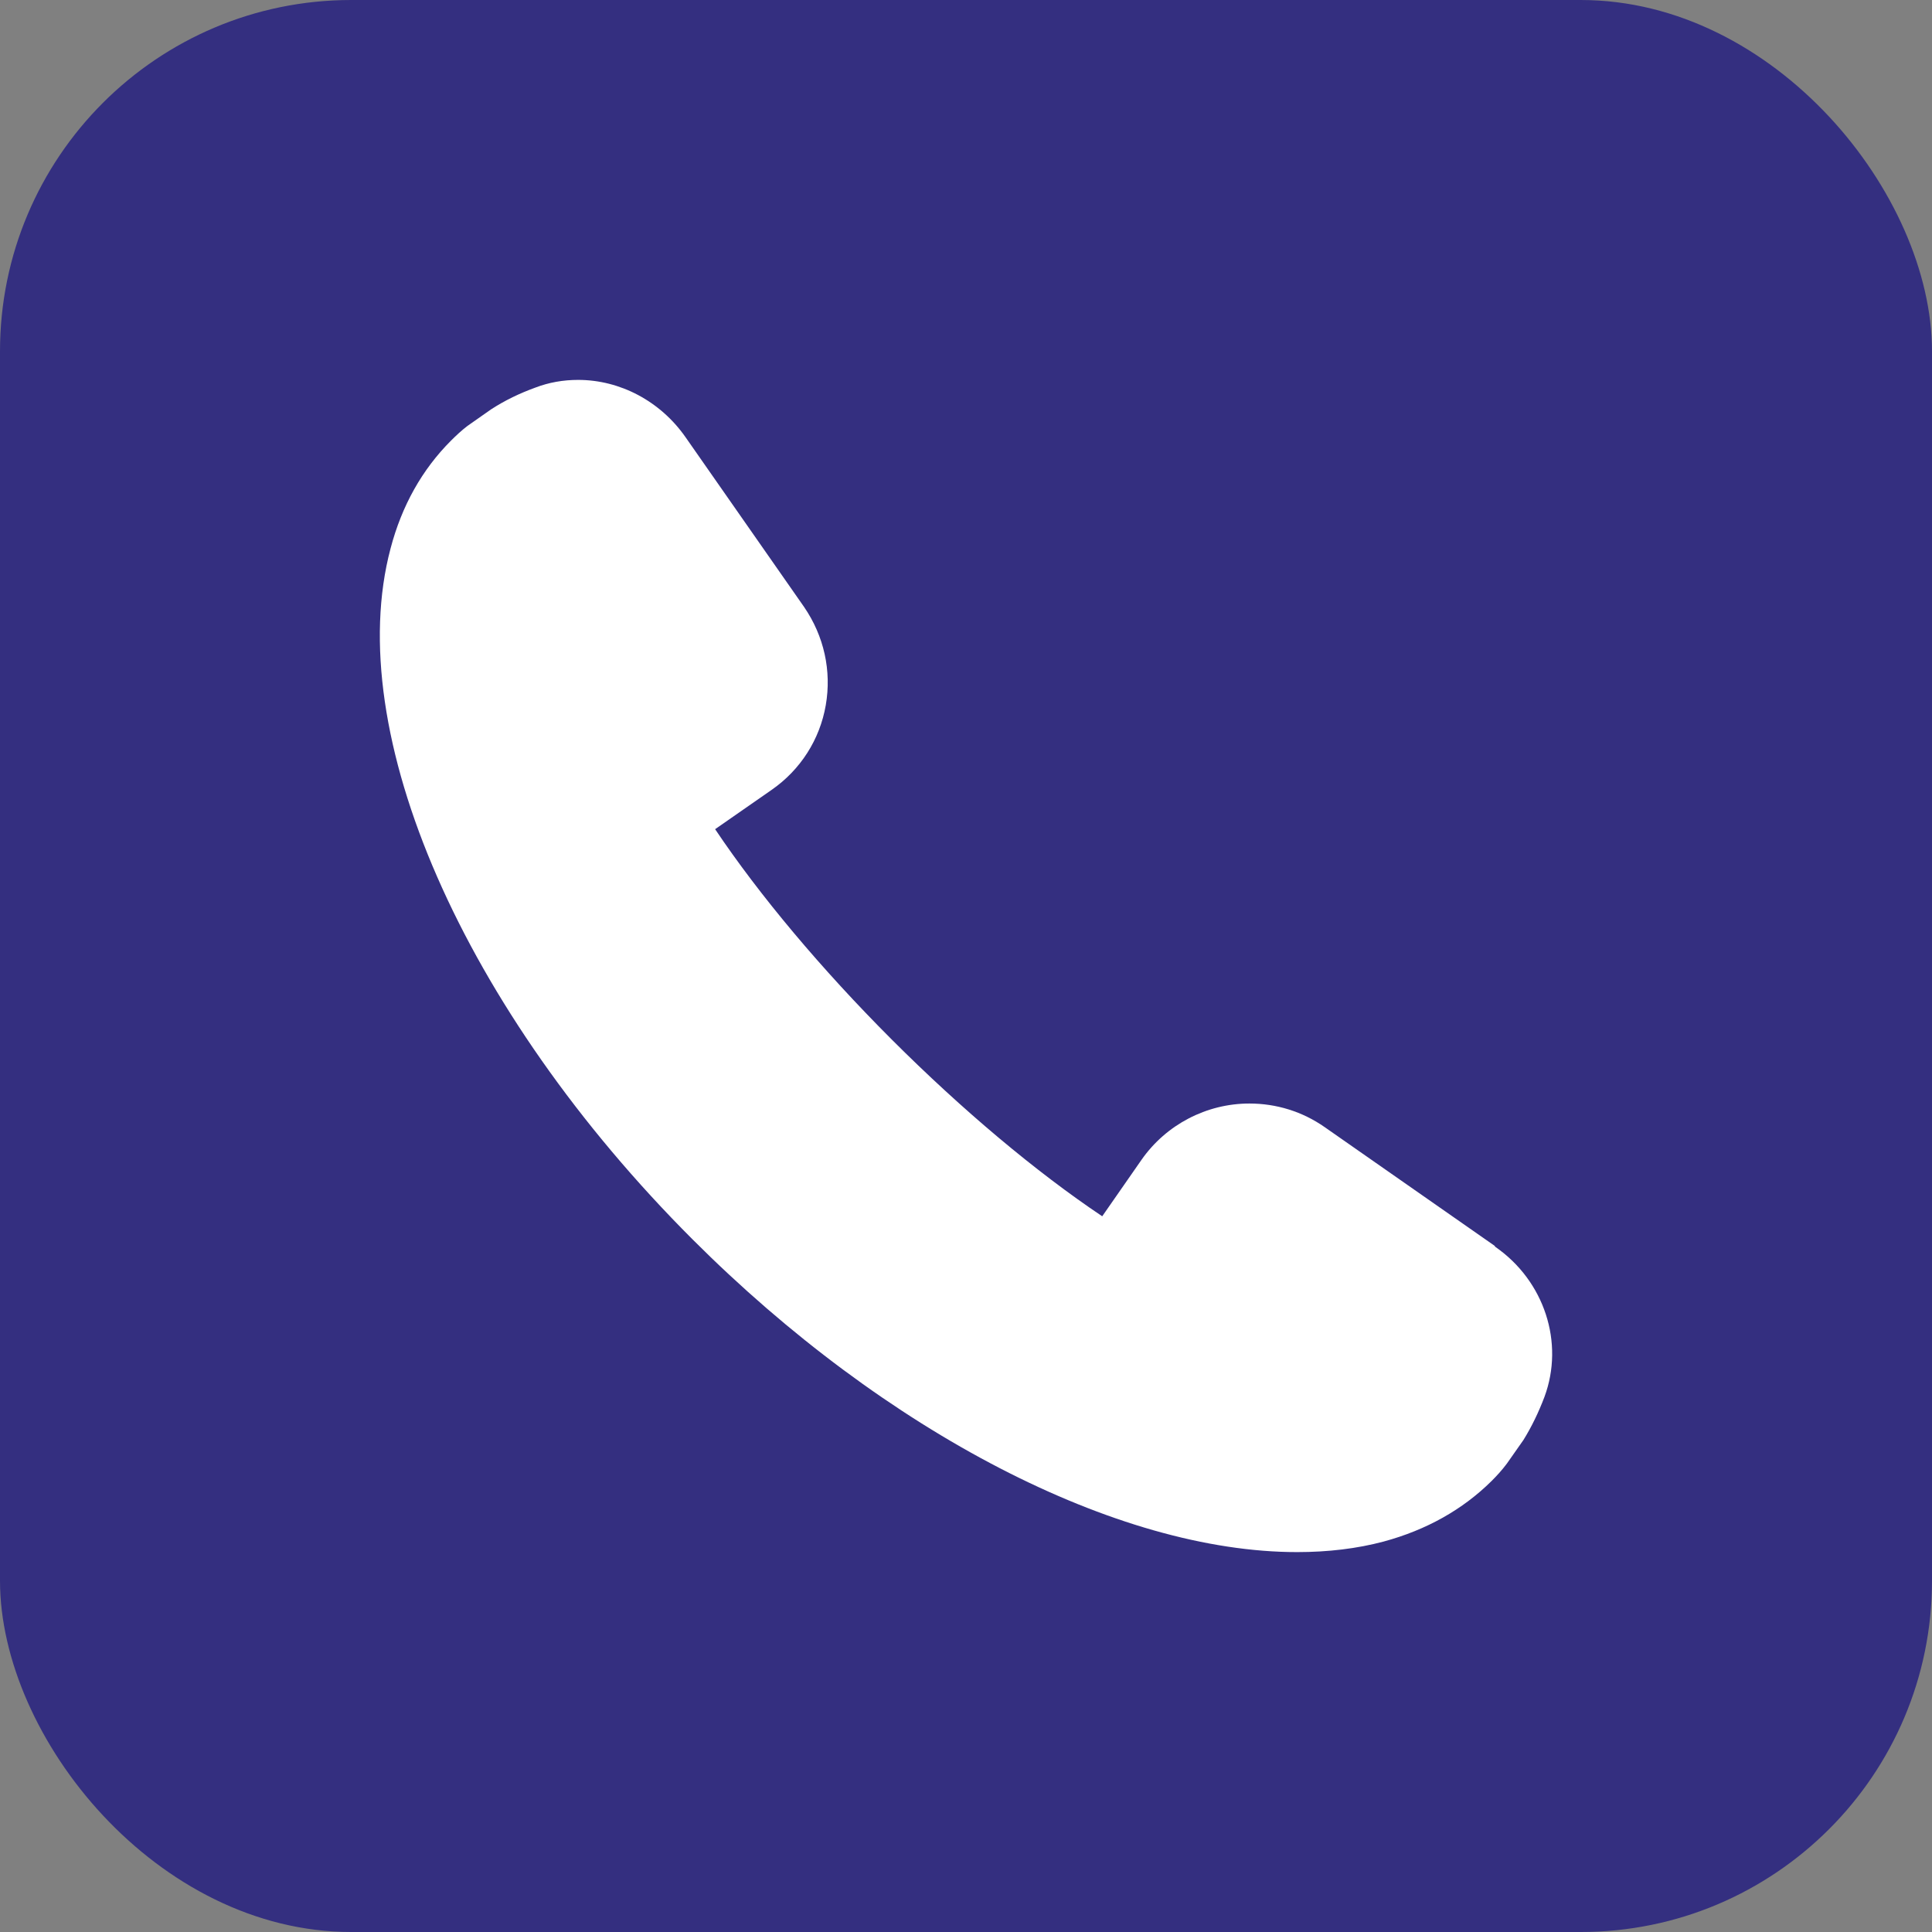 <svg width="55" height="55" viewBox="0 0 55 55" fill="none" xmlns="http://www.w3.org/2000/svg">
<rect x="0" y="0" width="55" height="55" fill="#808080" stroke="none"/>
<rect width="55" height="55" rx="10" fill="#342F80"/>
<path d="M42.548 35.465L37.708 32.085C37.078 31.645 36.338 31.415 35.568 31.415C34.348 31.415 33.198 32.015 32.498 33.015L31.378 34.625C29.498 33.365 27.388 31.595 25.388 29.595C23.388 27.595 21.618 25.485 20.358 23.605L21.968 22.485C22.788 21.915 23.338 21.055 23.508 20.075C23.678 19.095 23.458 18.105 22.888 17.275L19.508 12.435C18.798 11.425 17.658 10.815 16.458 10.815C16.038 10.815 15.628 10.885 15.238 11.035C14.798 11.195 14.378 11.395 13.978 11.655L13.308 12.125C13.138 12.255 12.988 12.395 12.838 12.545C12.018 13.365 11.438 14.395 11.118 15.615C9.728 20.845 13.178 28.745 19.718 35.285C25.208 40.775 31.798 44.185 36.928 44.185C37.808 44.185 38.638 44.085 39.388 43.885C40.608 43.555 41.638 42.975 42.458 42.165C42.608 42.015 42.748 41.865 42.898 41.665L43.368 40.995C43.598 40.625 43.798 40.215 43.968 39.765C44.538 38.225 43.968 36.465 42.568 35.495L42.548 35.465Z" fill="white"/>
</svg>
